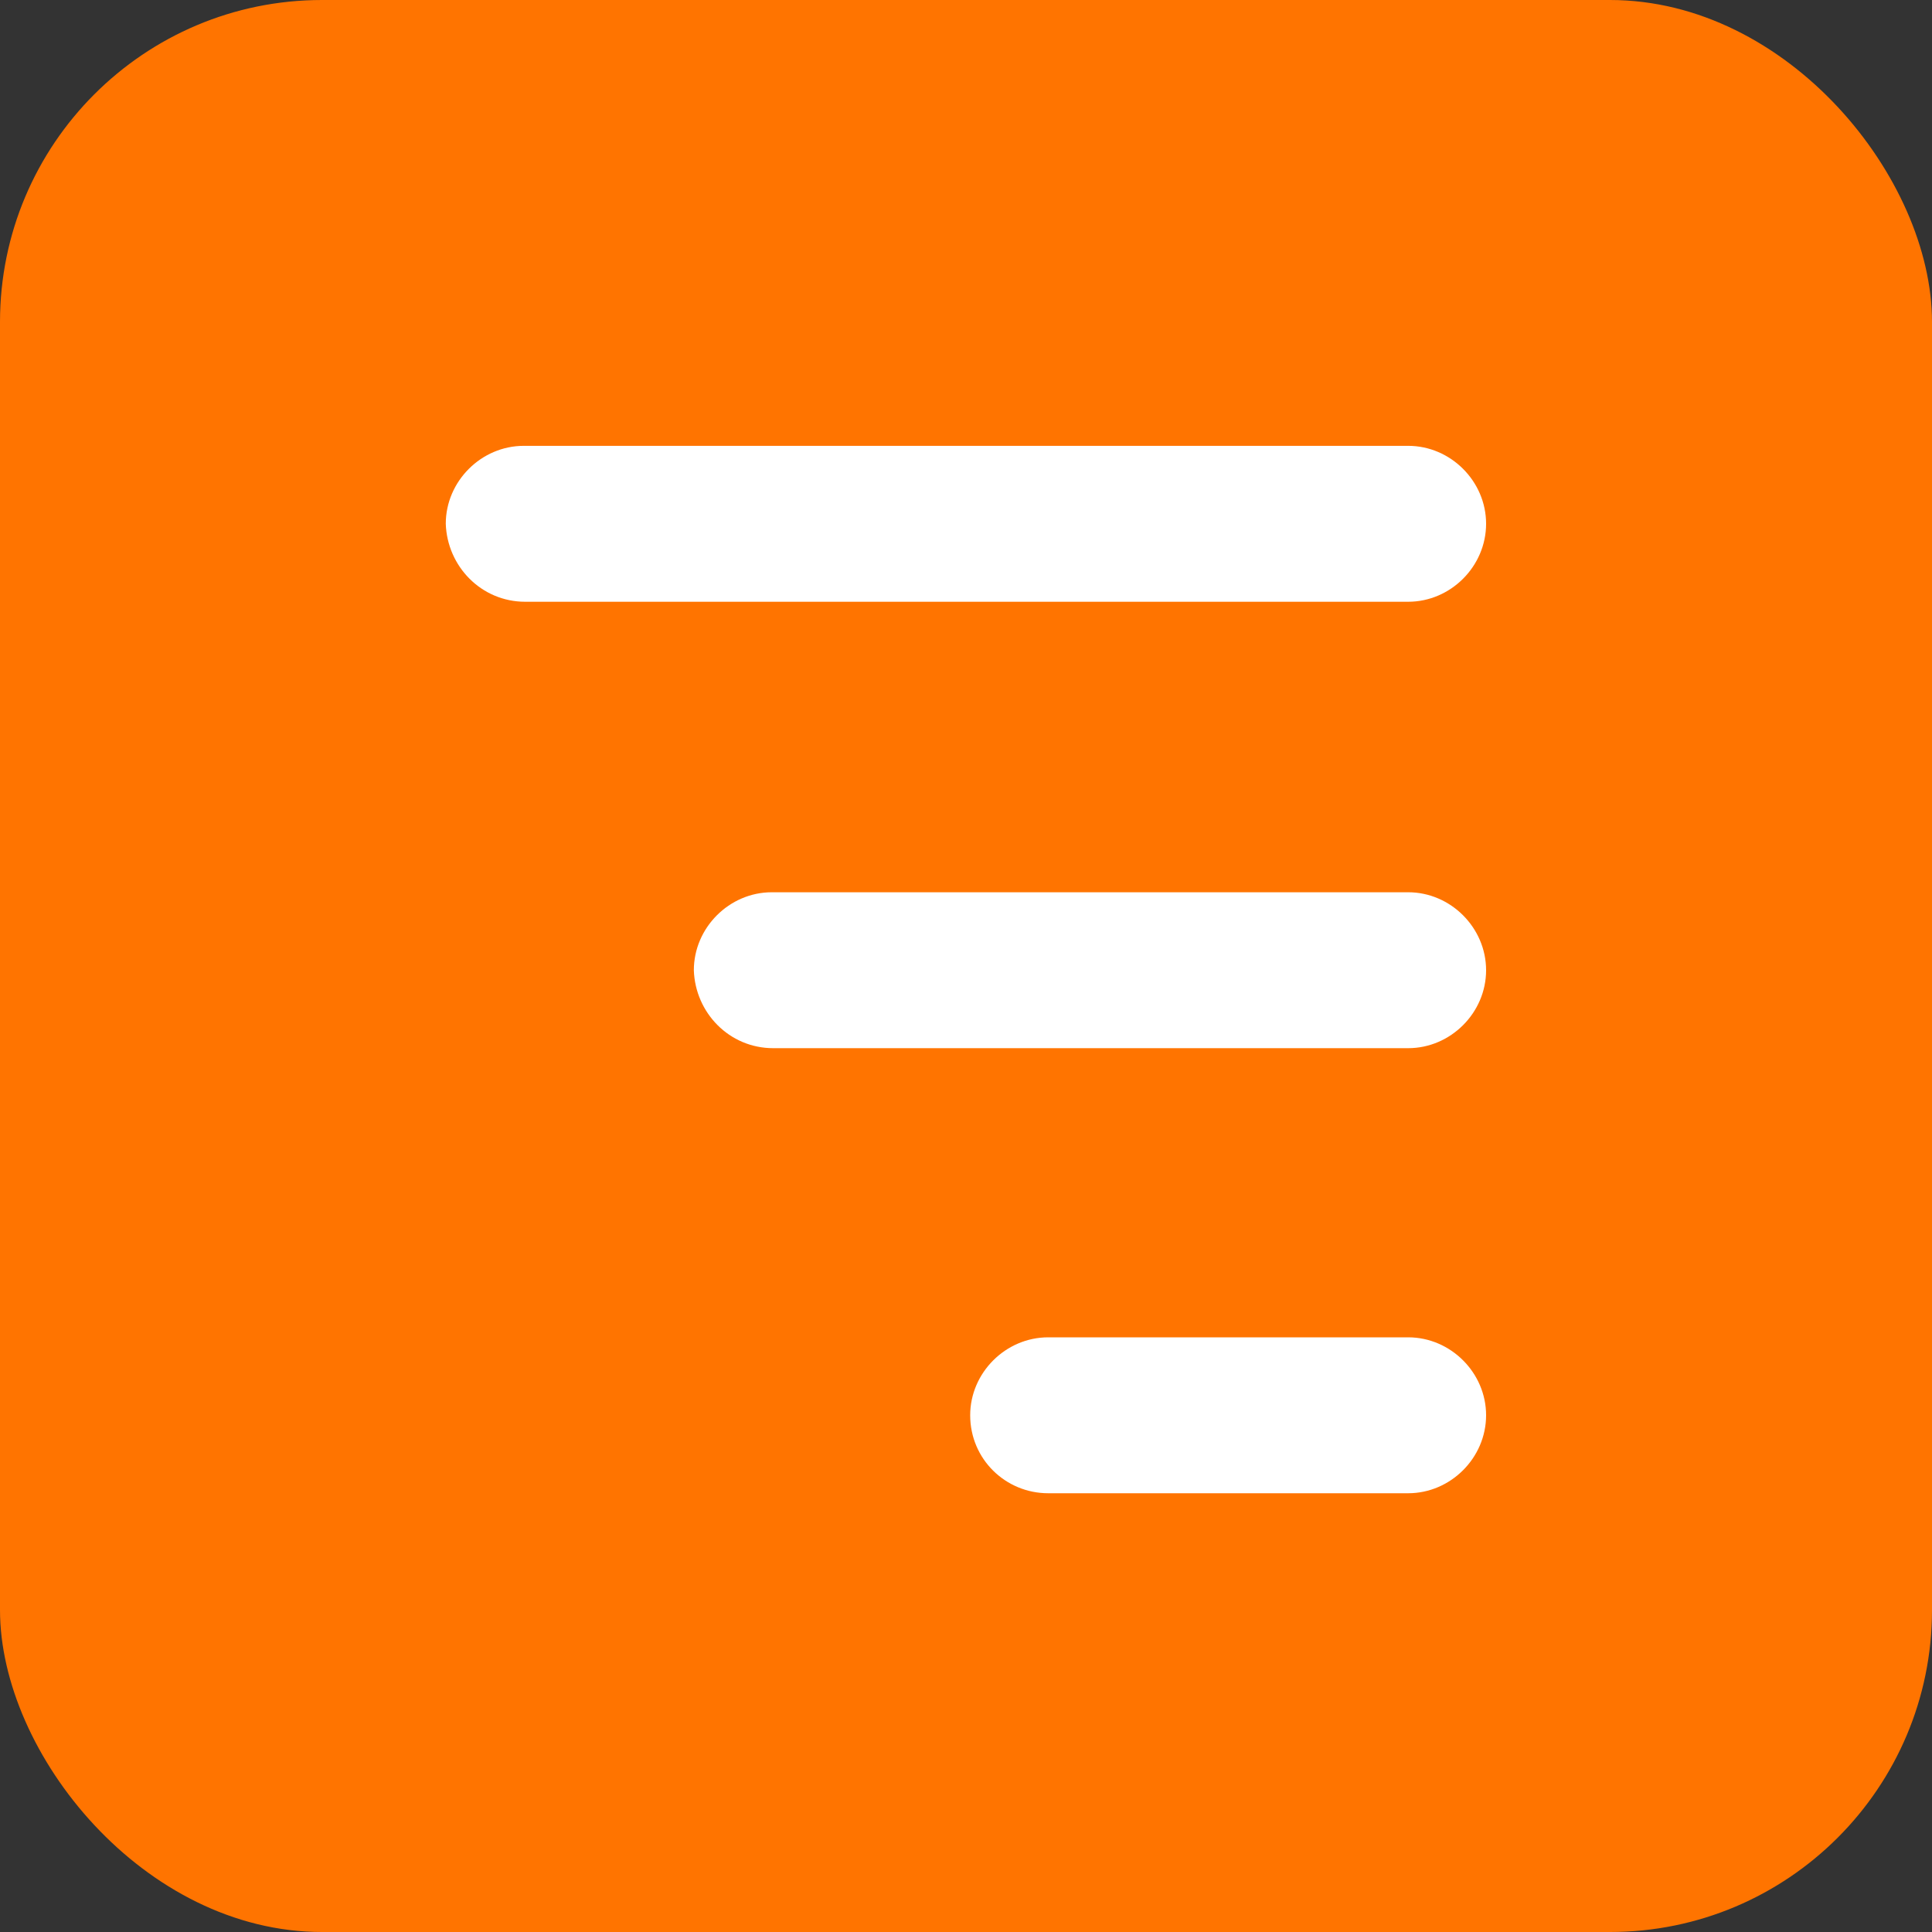 <svg width="30" height="30" viewBox="0 0 30 30" fill="none" xmlns="http://www.w3.org/2000/svg">
<rect x="0" y="0" width="30" height="30" fill="#333333" stroke="none"/>
<rect width="30" height="30" rx="5" fill="#FF7400"/>
<path d="M12.006 16.276H21.866C22.526 16.276 23.076 15.726 23.076 15.066C23.076 14.406 22.526 13.855 21.866 13.855H11.984C11.324 13.855 10.774 14.406 10.774 15.066C10.796 15.726 11.324 16.276 12.006 16.276Z" fill="white"/>
<path d="M16.276 23.187H21.866C22.526 23.187 23.076 22.637 23.076 21.976C23.076 21.316 22.526 20.766 21.866 20.766H16.276C15.616 20.766 15.065 21.316 15.065 21.976C15.065 22.659 15.616 23.187 16.276 23.187Z" fill="white"/>
<path d="M8.155 9.344H21.866C22.526 9.344 23.076 8.794 23.076 8.133C23.076 7.473 22.526 6.923 21.866 6.923H8.133C7.473 6.923 6.922 7.473 6.922 8.133C6.944 8.794 7.473 9.344 8.155 9.344Z" fill="white"/>
</svg>
